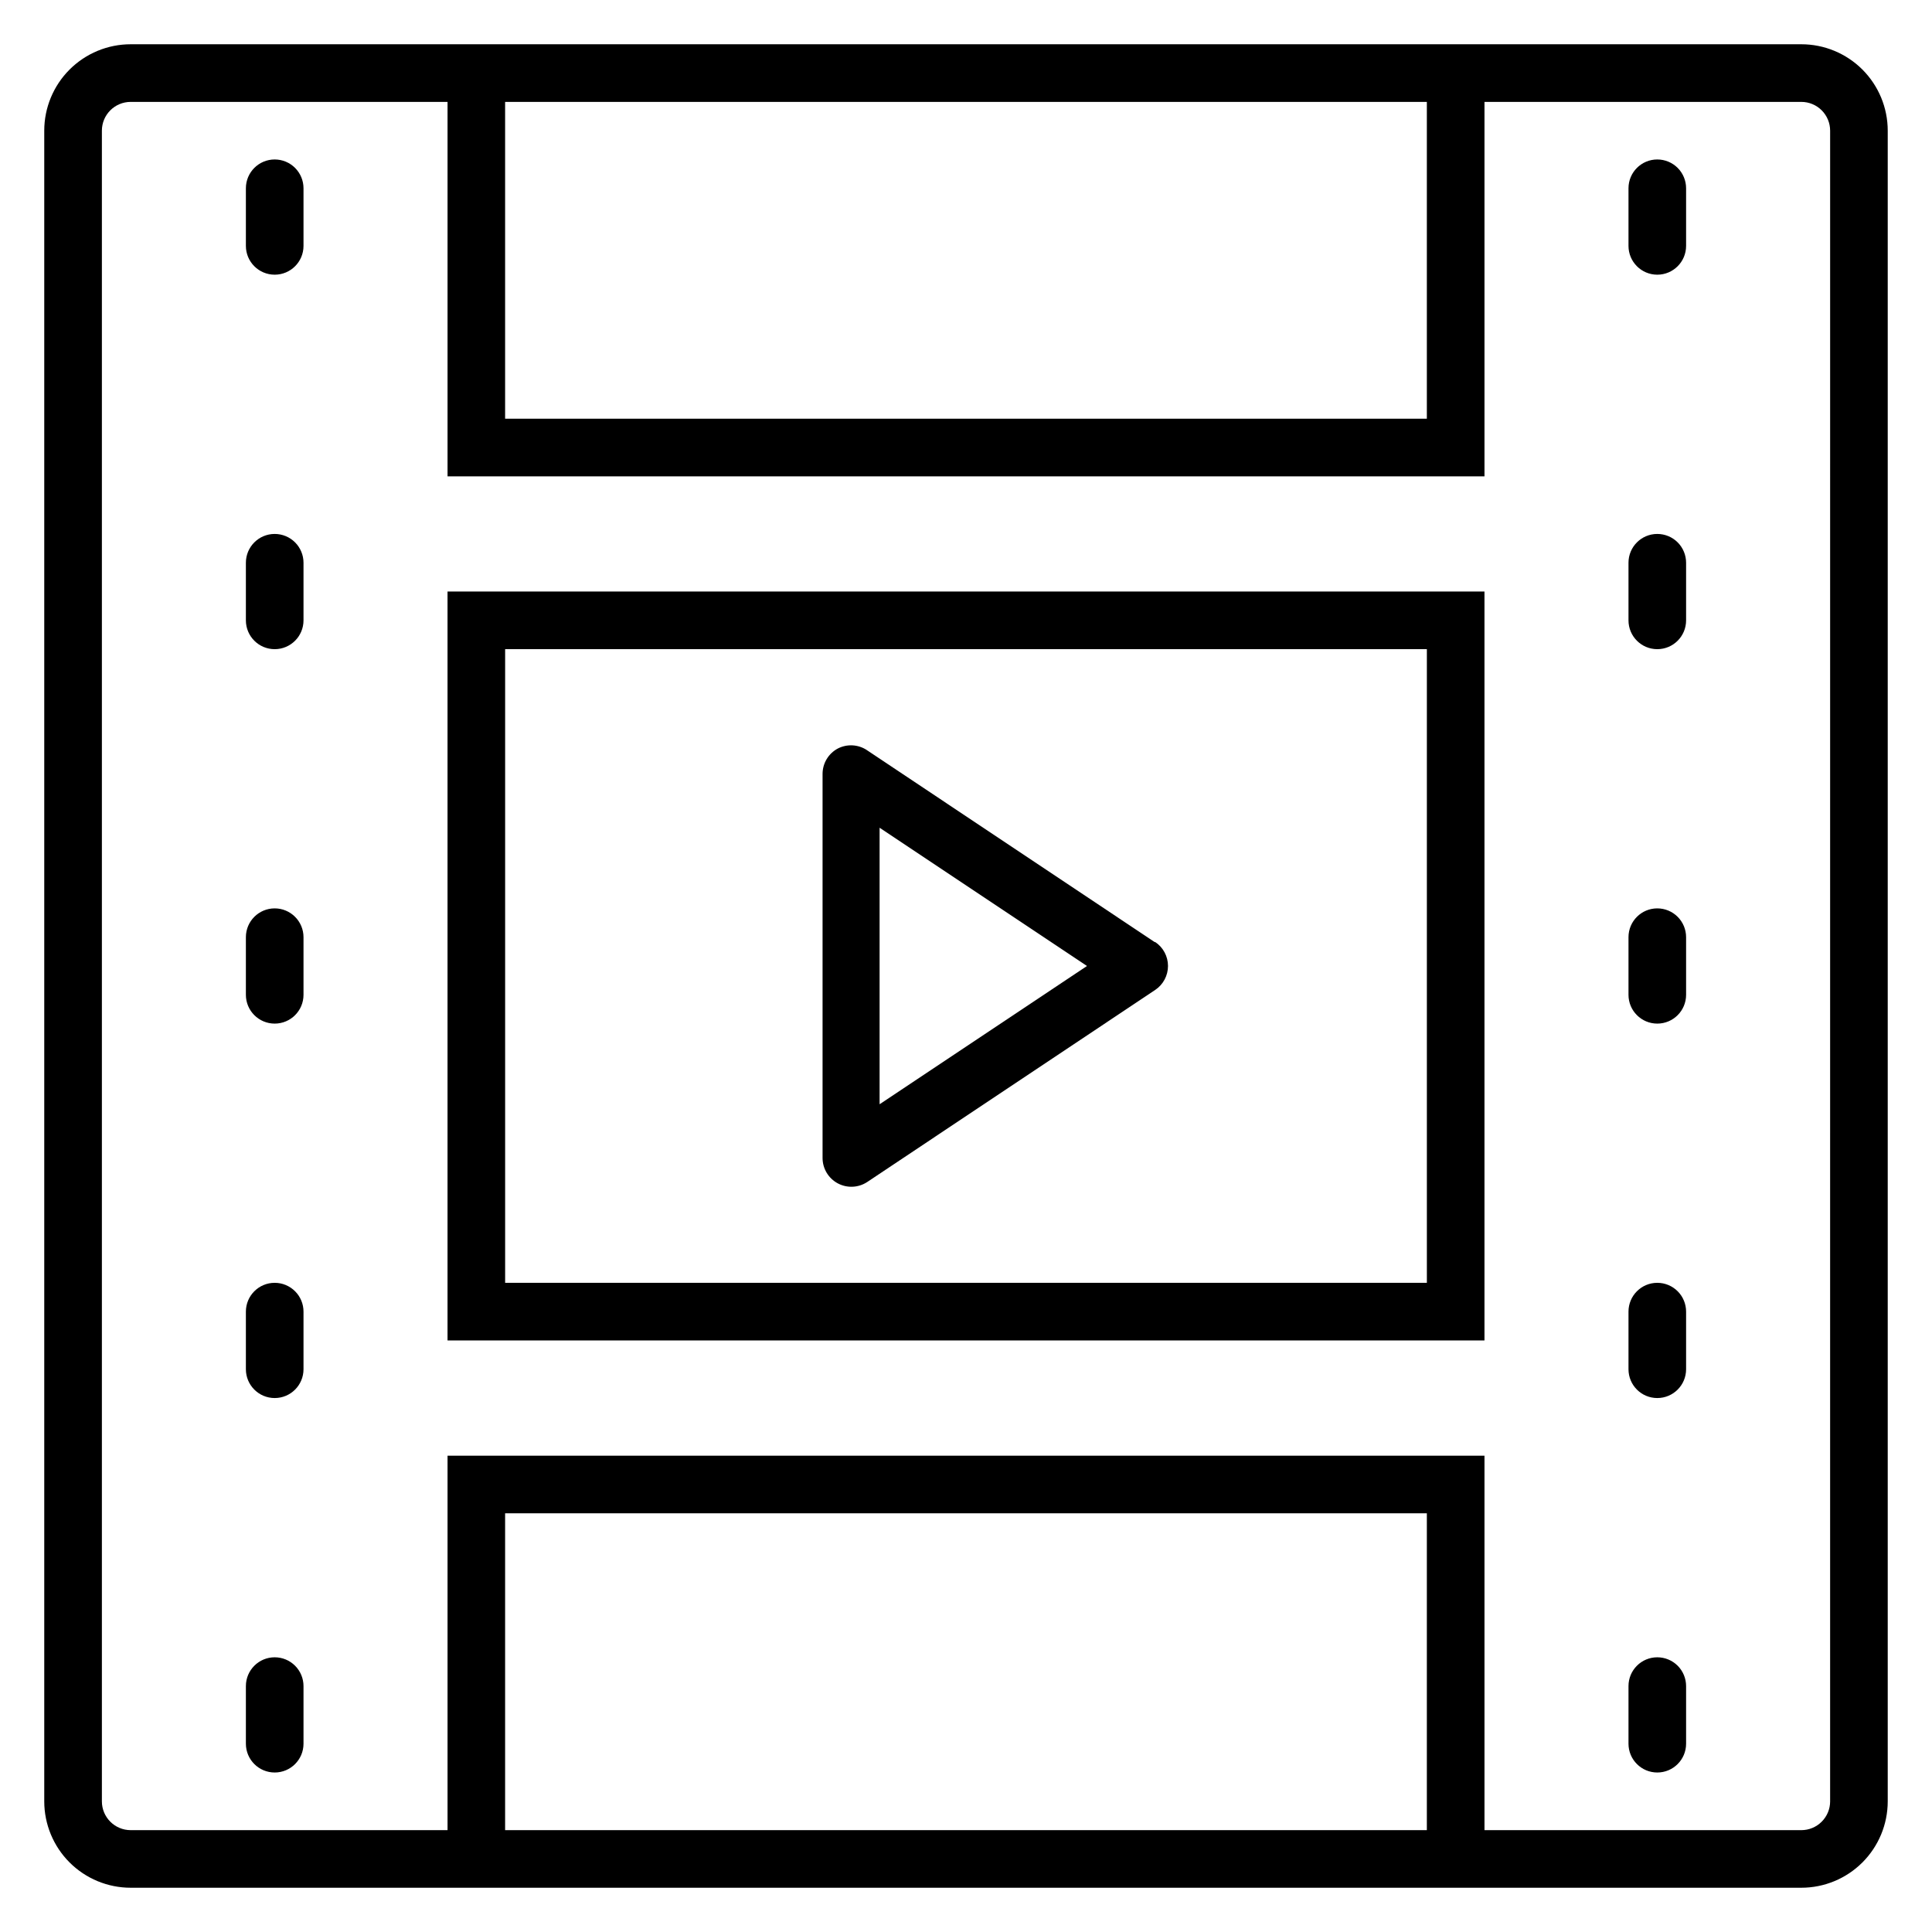 <?xml version="1.0" encoding="UTF-8"?>
<!-- Uploaded to: ICON Repo, www.iconrepo.com, Generator: ICON Repo Mixer Tools -->
<svg fill="#000000" width="800px" height="800px" version="1.1" viewBox="144 144 512 512" xmlns="http://www.w3.org/2000/svg">
 <g>
  <path d="m621.37 155.73h-442.74c-6.074 0-11.898 2.414-16.195 6.707-4.293 4.297-6.707 10.121-6.707 16.195v442.74c0 6.07 2.414 11.898 6.707 16.191 4.297 4.293 10.121 6.707 16.195 6.707h442.74c6.07 0 11.898-2.414 16.191-6.707s6.707-10.121 6.707-16.191v-442.74c0-6.074-2.414-11.898-6.707-16.195-4.293-4.293-10.121-6.707-16.191-6.707zm-343.51 15.27h244.27v83.965h-244.27zm244.27 458.01h-244.27v-83.969h244.27zm106.87-7.633h0.004c0 2.023-0.805 3.965-2.238 5.394-1.43 1.434-3.371 2.238-5.394 2.238h-83.969v-99.234h-274.8v99.234h-83.969c-4.219 0-7.633-3.418-7.633-7.633v-442.74c0-4.219 3.414-7.633 7.633-7.633h83.969v99.234h274.8v-99.234h83.969c2.023 0 3.965 0.801 5.394 2.234 1.434 1.43 2.238 3.371 2.238 5.398z"/>
  <path d="m262.6 499.23h274.8v-198.47h-274.8zm15.266-183.2h244.27v167.93h-244.27z"/>
  <path d="m450 393.66-76.336-50.914 0.004-0.004c-2.293-1.48-5.203-1.629-7.633-0.379-2.484 1.32-4.039 3.902-4.047 6.715v101.83c0.016 2.801 1.559 5.367 4.031 6.691 2.469 1.32 5.461 1.184 7.801-0.355l76.336-50.914c2.109-1.418 3.375-3.797 3.375-6.336 0-2.543-1.266-4.918-3.375-6.336zm-72.898 42.977v-73.281l54.961 36.641z"/>
  <path d="m583.2 384.73c-4.219 0-7.633 3.418-7.633 7.633v15.27c0 4.215 3.414 7.633 7.633 7.633 4.215 0 7.633-3.418 7.633-7.633v-15.27c0-2.023-0.805-3.965-2.234-5.394-1.434-1.434-3.375-2.238-5.398-2.238z"/>
  <path d="m583.2 285.5c-4.219 0-7.633 3.418-7.633 7.633v15.27c0 4.215 3.414 7.633 7.633 7.633 4.215 0 7.633-3.418 7.633-7.633v-15.27c0-2.023-0.805-3.965-2.234-5.398-1.434-1.43-3.375-2.234-5.398-2.234z"/>
  <path d="m583.2 186.26c-4.219 0-7.633 3.418-7.633 7.633v15.266c0 4.219 3.414 7.637 7.633 7.637 4.215 0 7.633-3.418 7.633-7.637v-15.266c0-2.023-0.805-3.965-2.234-5.398-1.434-1.43-3.375-2.234-5.398-2.234z"/>
  <path d="m583.2 583.2c-4.219 0-7.633 3.418-7.633 7.633v15.266c0 4.215 3.414 7.633 7.633 7.633 4.215 0 7.633-3.418 7.633-7.633v-15.266c0-2.023-0.805-3.965-2.234-5.398-1.434-1.43-3.375-2.234-5.398-2.234z"/>
  <path d="m583.2 483.96c-4.219 0-7.633 3.418-7.633 7.637v15.266c0 4.215 3.414 7.633 7.633 7.633 4.215 0 7.633-3.418 7.633-7.633v-15.266c0-2.027-0.805-3.969-2.234-5.398-1.434-1.434-3.375-2.238-5.398-2.238z"/>
  <path d="m216.8 384.73c-4.219 0-7.637 3.418-7.637 7.633v15.27c0 4.215 3.418 7.633 7.637 7.633 4.215 0 7.633-3.418 7.633-7.633v-15.27c0-2.023-0.805-3.965-2.238-5.394-1.43-1.434-3.371-2.238-5.394-2.238z"/>
  <path d="m216.8 285.5c-4.219 0-7.637 3.418-7.637 7.633v15.27c0 4.215 3.418 7.633 7.637 7.633 4.215 0 7.633-3.418 7.633-7.633v-15.27c0-2.023-0.805-3.965-2.238-5.398-1.43-1.43-3.371-2.234-5.394-2.234z"/>
  <path d="m216.8 186.26c-4.219 0-7.637 3.418-7.637 7.633v15.266c0 4.219 3.418 7.637 7.637 7.637 4.215 0 7.633-3.418 7.633-7.637v-15.266c0-2.023-0.805-3.965-2.238-5.398-1.43-1.43-3.371-2.234-5.394-2.234z"/>
  <path d="m216.8 583.2c-4.219 0-7.637 3.418-7.637 7.633v15.266c0 4.215 3.418 7.633 7.637 7.633 4.215 0 7.633-3.418 7.633-7.633v-15.266c0-2.023-0.805-3.965-2.238-5.398-1.43-1.43-3.371-2.234-5.394-2.234z"/>
  <path d="m216.8 483.96c-4.219 0-7.637 3.418-7.637 7.637v15.266c0 4.215 3.418 7.633 7.637 7.633 4.215 0 7.633-3.418 7.633-7.633v-15.266c0-2.027-0.805-3.969-2.238-5.398-1.43-1.434-3.371-2.238-5.394-2.238z"/>
 </g>
</svg>